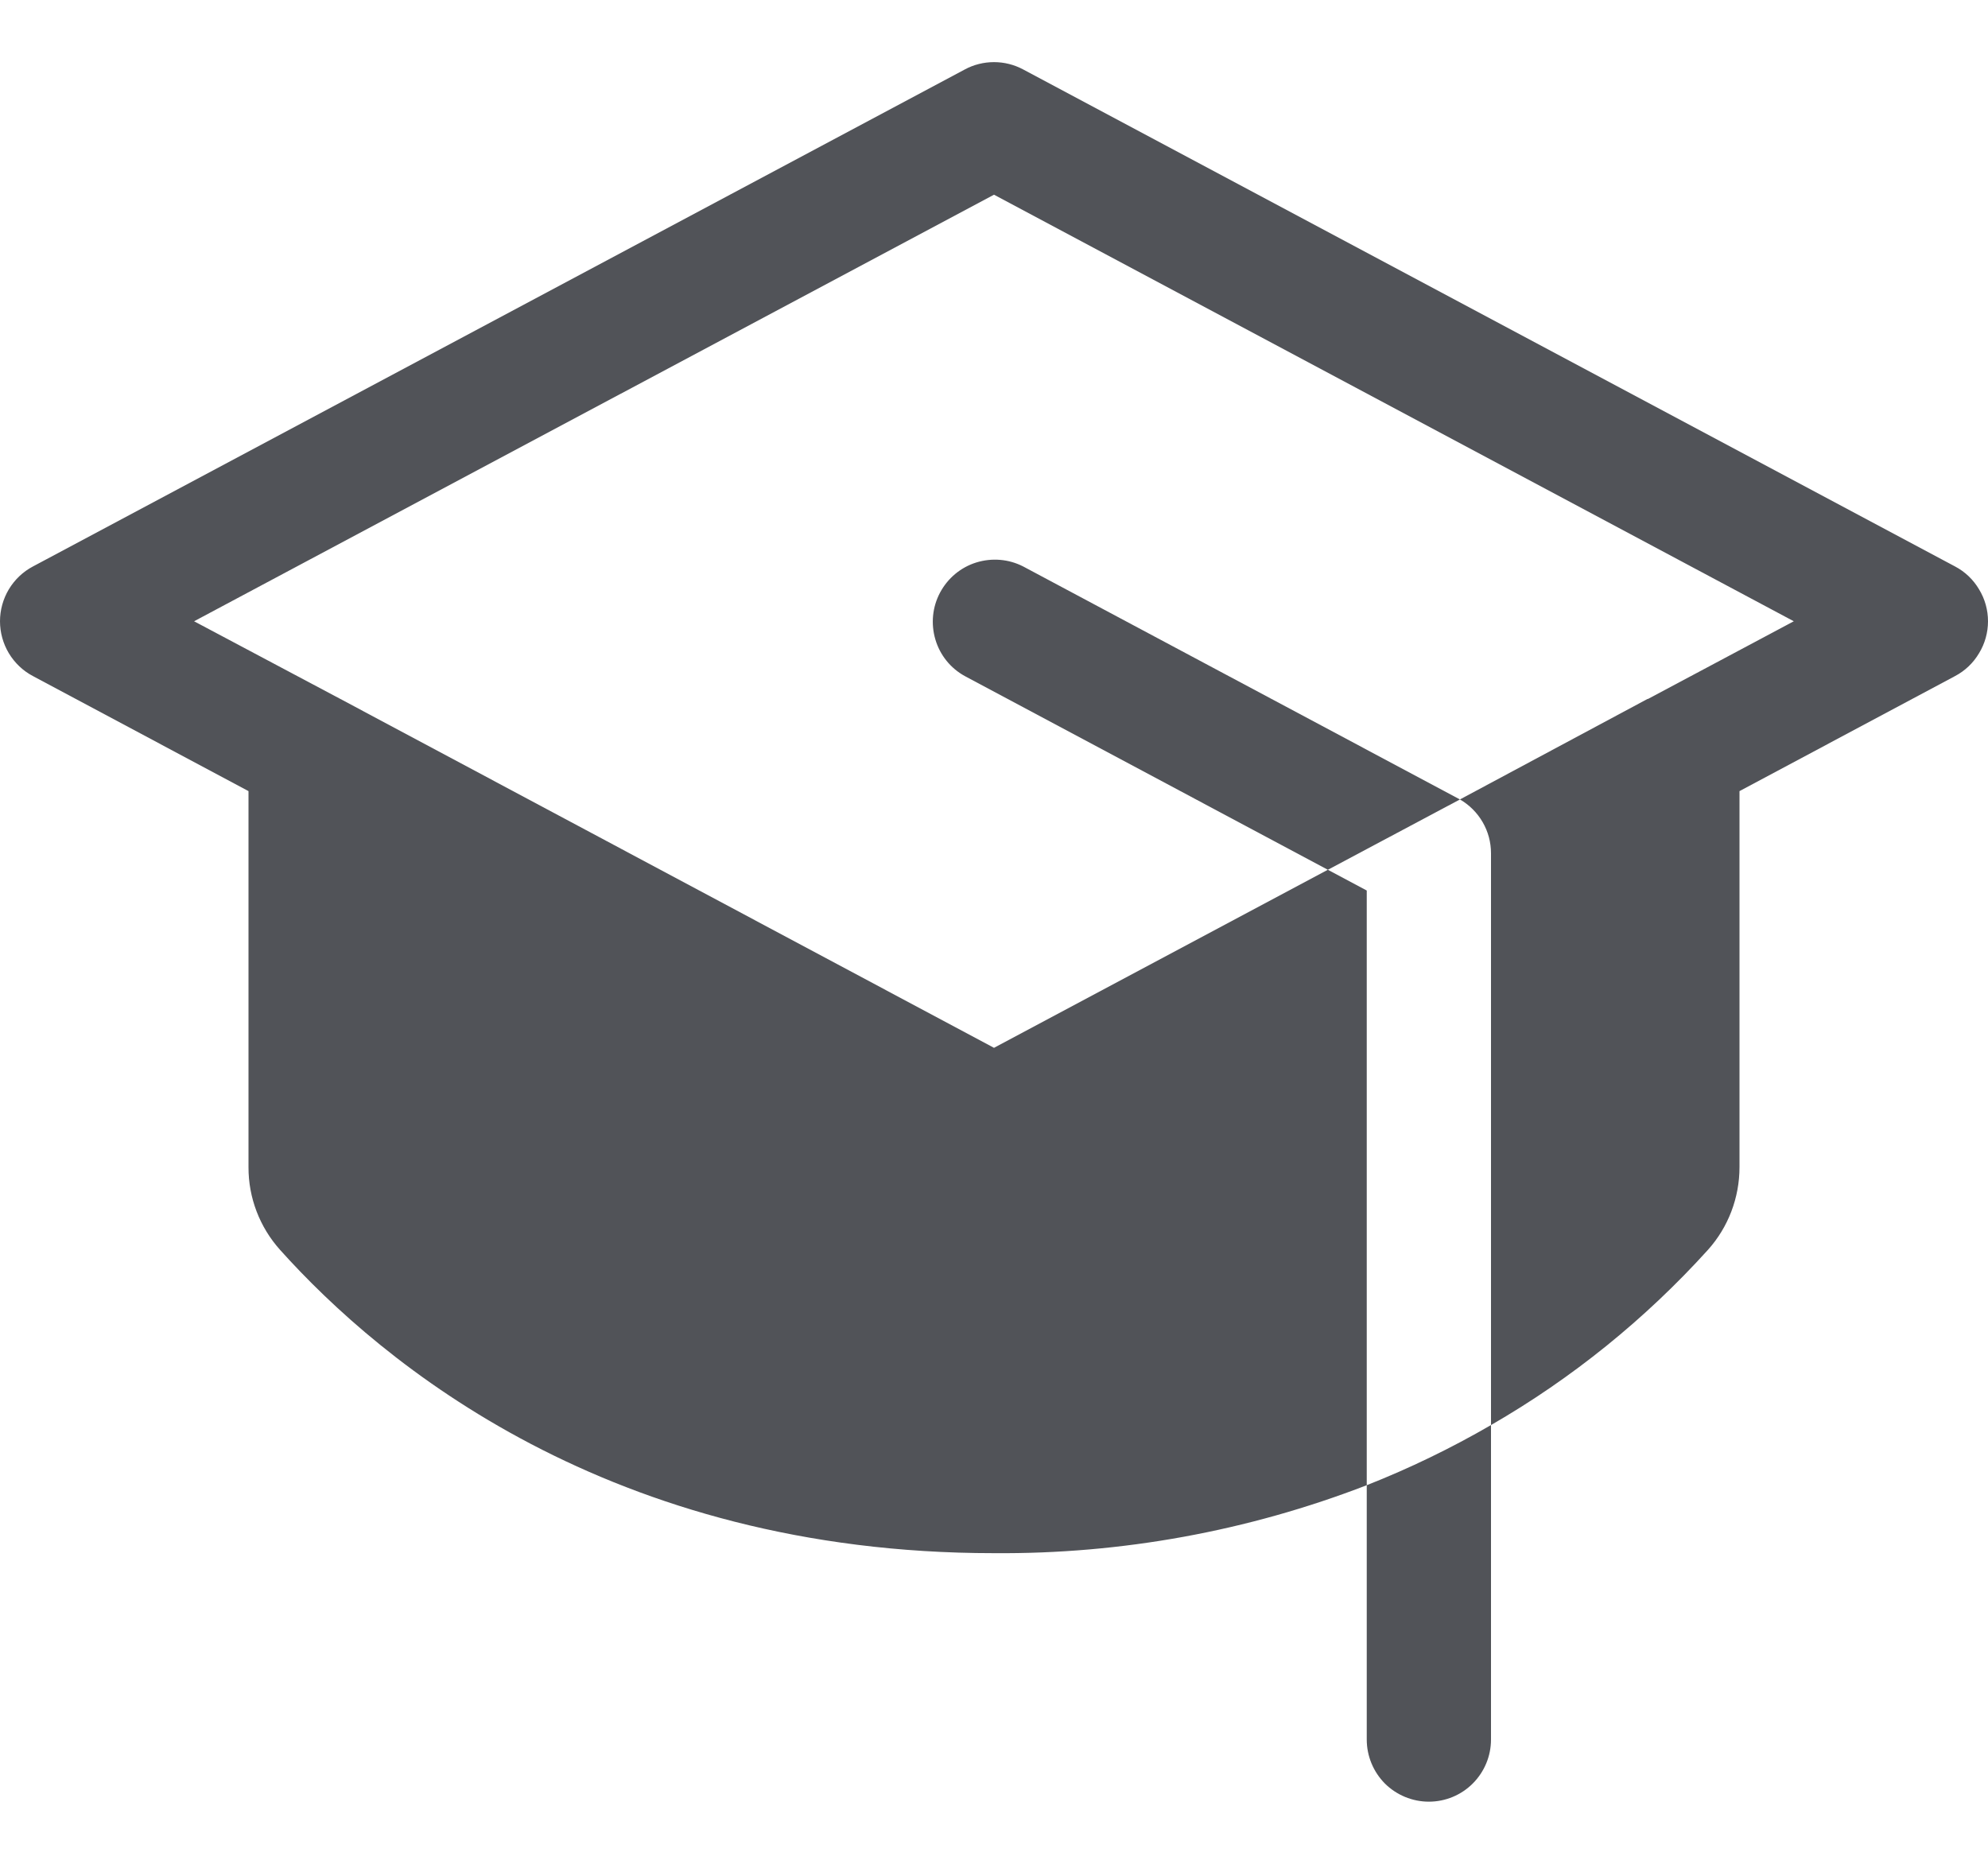 <svg width="16" height="15" viewBox="0 0 16 15" fill="none" xmlns="http://www.w3.org/2000/svg">
<path d="M11 11.953C11.345 11.817 11.679 11.655 12 11.469V14C12 14.133 11.947 14.26 11.853 14.354C11.76 14.447 11.633 14.5 11.5 14.5C11.367 14.5 11.24 14.447 11.146 14.354C11.053 14.26 11 14.133 11 14V11.953ZM11.735 6.426L8.235 4.559C8.118 4.499 7.983 4.488 7.857 4.527C7.732 4.566 7.628 4.653 7.566 4.769C7.504 4.885 7.491 5.02 7.528 5.146C7.565 5.272 7.65 5.378 7.765 5.441L10.687 7L11.75 6.434L11.735 6.426ZM15.735 4.559L8.235 0.559C8.162 0.52 8.082 0.5 8 0.5C7.918 0.5 7.837 0.52 7.765 0.559L0.265 4.559C0.185 4.601 0.118 4.665 0.071 4.743C0.025 4.82 0 4.909 0 5C0 5.091 0.025 5.18 0.071 5.257C0.118 5.335 0.185 5.399 0.265 5.441L2 6.367V9.393C1.999 9.639 2.09 9.876 2.254 10.059C3.072 10.971 4.907 12.5 8 12.5C9.025 12.508 10.043 12.323 11 11.953V7.167L10.687 7L8 8.433L2.739 5.625L1.562 5L8 1.567L14.437 5L13.264 5.625H13.26L11.75 6.434C11.826 6.478 11.889 6.541 11.933 6.617C11.977 6.693 12 6.779 12 6.867V11.469C12.652 11.093 13.241 10.617 13.746 10.059C13.91 9.876 14 9.639 14 9.393V6.367L15.735 5.441C15.815 5.399 15.882 5.335 15.928 5.257C15.975 5.18 16 5.091 16 5C16 4.909 15.975 4.82 15.928 4.743C15.882 4.665 15.815 4.601 15.735 4.559Z" fill="#515358"/>
</svg>
